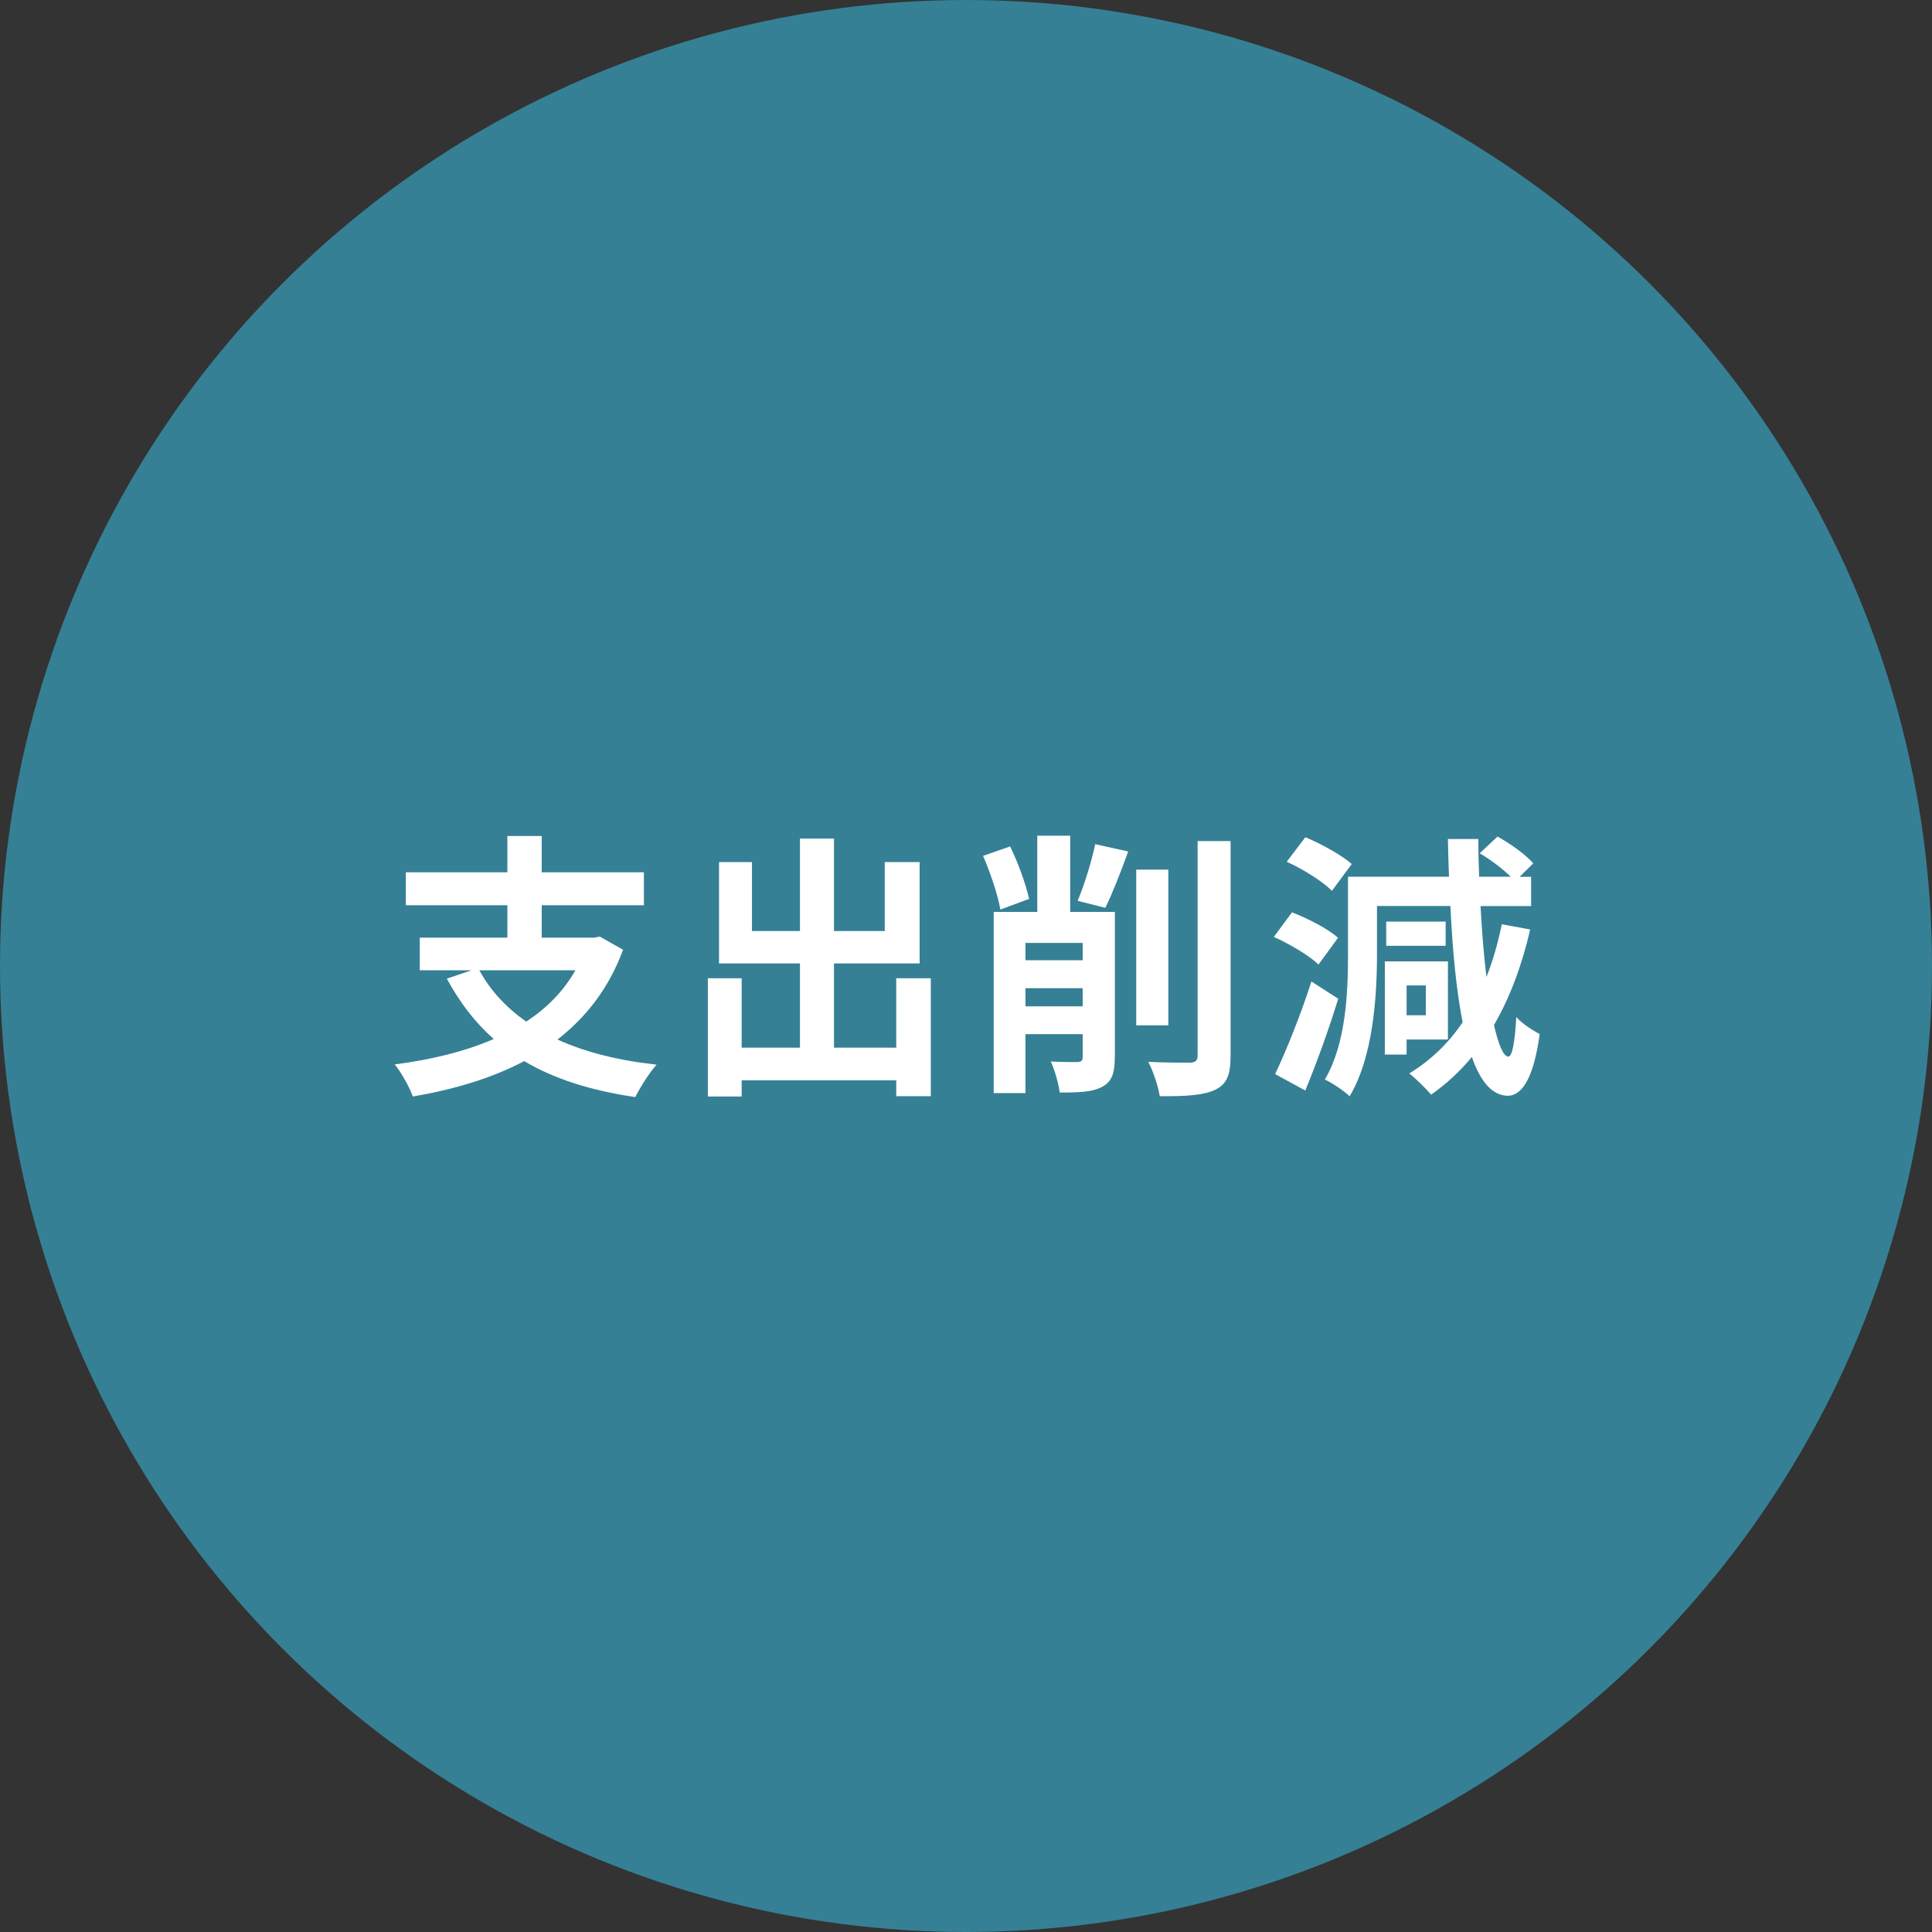 <?xml version="1.0" encoding="UTF-8"?>
<svg id="_レイヤー_2" data-name="レイヤー_2" xmlns="http://www.w3.org/2000/svg" width="180" height="180" viewBox="0 0 180 180">
  <rect x="0" y="0" width="180" height="180" fill="#333333" stroke="none"/>
  <defs>
    <style>
      .cls-1 {
        fill: #358095;
      }

      .cls-2 {
        fill: #fff;
      }
    </style>
  </defs>
  <g id="_コンテンツ" data-name="コンテンツ">
    <g>
      <circle class="cls-1" cx="90" cy="90" r="90"/>
      <g>
        <path class="cls-2" d="M58.05,88.48c-1.3,3.56-3.43,6.29-6.11,8.37,2.57,1.17,5.64,1.95,9.23,2.34-.65.73-1.53,2.11-1.98,3.02-4.13-.6-7.57-1.69-10.35-3.35-3.04,1.61-6.58,2.65-10.38,3.3-.29-.83-1.09-2.29-1.69-2.99,3.41-.44,6.55-1.2,9.23-2.37-1.74-1.53-3.17-3.41-4.37-5.62l2.29-.78h-4.81v-3.04h8.16v-3.02h-9.46v-3.07h9.46v-3.38h3.2v3.38h9.52v3.07h-9.52v3.02h4.86l.55-.1,2.16,1.22ZM44.66,90.4c1.04,1.9,2.5,3.48,4.37,4.78,1.9-1.25,3.46-2.81,4.58-4.78h-8.94Z"/>
        <path class="cls-2" d="M86.72,91.13v11h-3.22v-1.48h-14.4v1.51h-3.15v-11.02h3.15v6.47h5.43v-7.85h-7.54v-9.44h3.07v6.42h4.47v-8.61h3.17v8.61h4.73v-6.42h3.25v9.44h-7.98v7.85h5.8v-6.47h3.22Z"/>
        <path class="cls-2" d="M93.2,84.73c-.23-1.33-.94-3.46-1.61-4.99l2.52-.88c.75,1.53,1.48,3.56,1.77,4.89l-2.68.99ZM103.86,98.54c0,1.43-.26,2.24-1.2,2.73-.88.47-2.11.52-3.93.52-.1-.83-.47-2.11-.83-2.89,1.01.05,2.13.05,2.5.05.34-.03.47-.13.47-.47v-2.13h-5.33v5.49h-2.96v-16.88h4.06v-7.1h3.07v7.1h4.16v13.57ZM95.54,87.85v1.61h5.33v-1.61h-5.33ZM100.87,93.76v-1.69h-5.33v1.69h5.33ZM100.4,83.93c.62-1.46,1.3-3.67,1.64-5.28l3.07.68c-.68,1.9-1.48,3.93-2.13,5.25l-2.57-.65ZM108.85,95.53h-2.99v-14.51h2.99v14.51ZM114.65,78.36v20c0,1.82-.36,2.65-1.43,3.17-1.07.52-2.81.62-5.17.6-.13-.88-.6-2.31-1.07-3.2,1.69.08,3.35.08,3.9.08.49-.03.7-.18.7-.68v-19.97h3.07Z"/>
        <path class="cls-2" d="M122.84,89.86c-.86-.83-2.7-1.92-4.16-2.57l1.69-2.29c1.48.57,3.35,1.53,4.29,2.37l-1.82,2.5ZM124.68,93.05c-.88,2.86-2,5.96-3.07,8.55l-2.81-1.53c.99-2.08,2.39-5.51,3.38-8.63l2.5,1.61ZM124.09,82.99c-.86-.86-2.7-2.03-4.21-2.7l1.74-2.29c1.46.62,3.38,1.66,4.32,2.5l-1.85,2.5ZM142.57,86.58c-.78,3.38-1.9,6.37-3.38,8.92.42,1.82.86,2.91,1.33,2.94.36.03.62-1.3.75-3.69.49.6,1.69,1.35,2.18,1.59-.65,4.73-1.92,5.75-2.99,5.75-1.43-.03-2.52-1.3-3.33-3.61-1.12,1.35-2.39,2.52-3.8,3.51-.42-.52-1.43-1.51-2.03-1.98,2-1.22,3.64-2.81,4.97-4.76-.57-2.89-.94-6.58-1.14-10.84h-6.84v4.52c0,3.9-.36,9.57-2.55,13.21-.49-.49-1.66-1.27-2.31-1.56,1.98-3.35,2.16-8.14,2.16-11.65v-7.25h9.41c-.05-1.14-.08-2.31-.1-3.51h2.83c0,1.2.03,2.37.08,3.51h2.94c-.75-.73-1.87-1.59-2.89-2.18l1.66-1.56c1.17.65,2.65,1.69,3.33,2.5l-1.27,1.25h1.07v2.73h-4.71c.13,2.42.31,4.65.55,6.6.6-1.51,1.07-3.15,1.43-4.91l2.65.49ZM131.05,96.85v1.4h-2.03v-8.68h5.88v7.28h-3.85ZM134.69,88.12h-5.54v-2.26h5.54v2.26ZM131.05,91.81v2.78h1.79v-2.78h-1.79Z"/>
      </g>
    </g>
  </g>
</svg>